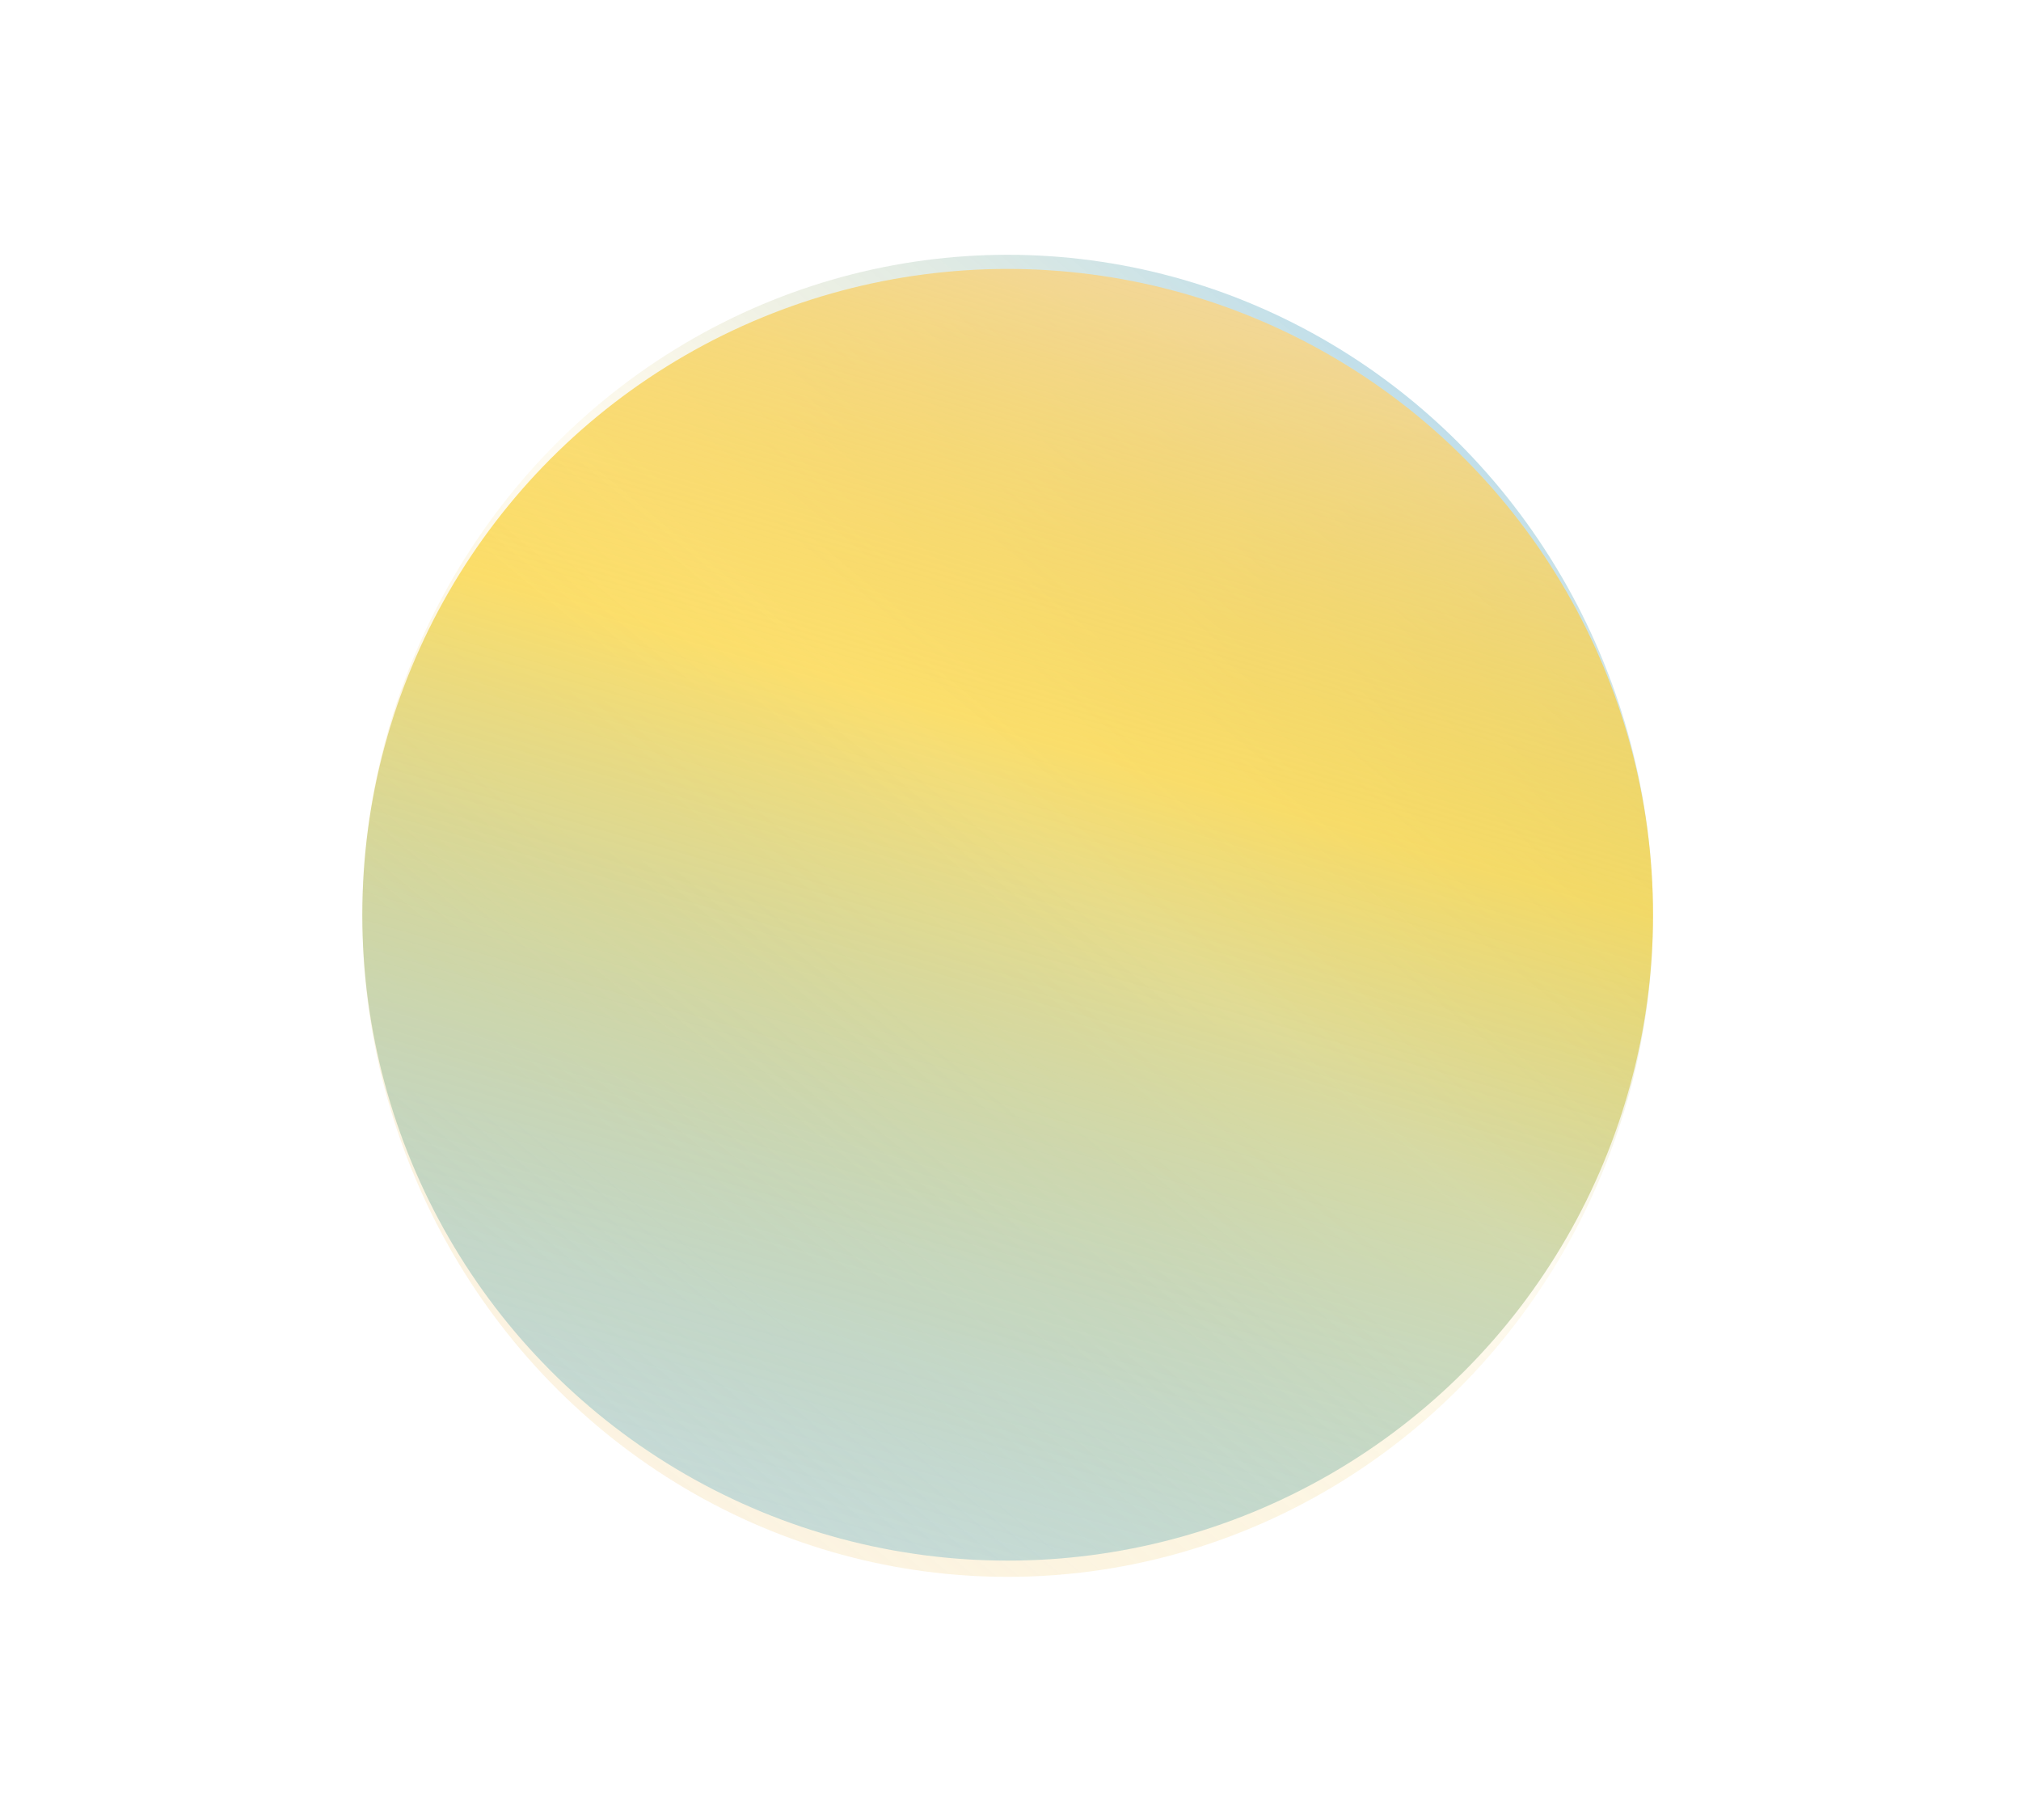 <svg width="714" height="643" viewBox="0 0 714 643" fill="none" xmlns="http://www.w3.org/2000/svg">
<g filter="url(#filter0_gnf_110_434)">
<ellipse cx="356" cy="323.5" rx="228" ry="233.5" transform="rotate(-180 356 323.5)" fill="url(#paint0_linear_110_434)" fill-opacity="0.6"/>
</g>
<g filter="url(#filter1_gn_110_434)">
<ellipse cx="356" cy="323.131" rx="228" ry="228.131" fill="url(#paint1_linear_110_434)"/>
</g>
<defs>
<filter id="filter0_gnf_110_434" x="44" y="6" width="624" height="635" filterUnits="userSpaceOnUse" color-interpolation-filters="sRGB">
<feFlood flood-opacity="0" result="BackgroundImageFix"/>
<feBlend mode="normal" in="SourceGraphic" in2="BackgroundImageFix" result="shape"/>
<feTurbulence type="fractalNoise" baseFrequency="1.25 1.25" numOctaves="3" seed="5613" />
<feDisplacementMap in="shape" scale="140" xChannelSelector="R" yChannelSelector="G" result="displacedImage" width="100%" height="100%" />
<feMerge result="effect1_texture_110_434">
<feMergeNode in="displacedImage"/>
</feMerge>
<feTurbulence type="fractalNoise" baseFrequency="1 1" stitchTiles="stitch" numOctaves="3" result="noise" seed="1404" />
<feComponentTransfer in="noise" result="coloredNoise1">
<feFuncR type="linear" slope="2" intercept="-0.5" />
<feFuncG type="linear" slope="2" intercept="-0.5" />
<feFuncB type="linear" slope="2" intercept="-0.5" />
<feFuncA type="discrete" tableValues="0 1 1 1 1 1 1 1 1 1 1 1 1 1 1 1 1 1 1 1 1 1 1 1 1 1 1 1 1 1 1 1 1 1 1 1 1 1 1 1 1 1 1 1 1 1 1 1 1 1 0 0 0 0 0 0 0 0 0 0 0 0 0 0 0 0 0 0 0 0 0 0 0 0 0 0 0 0 0 0 0 0 0 0 0 0 0 0 0 0 0 0 0 0 0 0 0 0 0 0 "/>
</feComponentTransfer>
<feComposite operator="in" in2="effect1_texture_110_434" in="coloredNoise1" result="noise1Clipped" />
<feComponentTransfer in="noise1Clipped" result="color1">
<feFuncA type="table" tableValues="0 0.15" />
</feComponentTransfer>
<feMerge result="effect2_noise_110_434">
<feMergeNode in="effect1_texture_110_434" />
<feMergeNode in="color1" />
</feMerge>
<feGaussianBlur stdDeviation="42" result="effect3_foregroundBlur_110_434"/>
</filter>
<filter id="filter1_gn_110_434" x="58" y="25" width="596" height="596.263" filterUnits="userSpaceOnUse" color-interpolation-filters="sRGB">
<feFlood flood-opacity="0" result="BackgroundImageFix"/>
<feBlend mode="normal" in="SourceGraphic" in2="BackgroundImageFix" result="shape"/>
<feTurbulence type="fractalNoise" baseFrequency="1.25 1.25" numOctaves="3" seed="5613" />
<feDisplacementMap in="shape" scale="140" xChannelSelector="R" yChannelSelector="G" result="displacedImage" width="100%" height="100%" />
<feMerge result="effect1_texture_110_434">
<feMergeNode in="displacedImage"/>
</feMerge>
<feTurbulence type="fractalNoise" baseFrequency="1 1" stitchTiles="stitch" numOctaves="3" result="noise" seed="1404" />
<feComponentTransfer in="noise" result="coloredNoise1">
<feFuncR type="linear" slope="2" intercept="-0.5" />
<feFuncG type="linear" slope="2" intercept="-0.5" />
<feFuncB type="linear" slope="2" intercept="-0.5" />
<feFuncA type="discrete" tableValues="0 1 1 1 1 1 1 1 1 1 1 1 1 1 1 1 1 1 1 1 1 1 1 1 1 1 1 1 1 1 1 1 1 1 1 1 1 1 1 1 1 1 1 1 1 1 1 1 1 1 0 0 0 0 0 0 0 0 0 0 0 0 0 0 0 0 0 0 0 0 0 0 0 0 0 0 0 0 0 0 0 0 0 0 0 0 0 0 0 0 0 0 0 0 0 0 0 0 0 0 "/>
</feComponentTransfer>
<feComposite operator="in" in2="effect1_texture_110_434" in="coloredNoise1" result="noise1Clipped" />
<feComponentTransfer in="noise1Clipped" result="color1">
<feFuncA type="table" tableValues="0 0.15" />
</feComponentTransfer>
<feMerge result="effect2_noise_110_434">
<feMergeNode in="effect1_texture_110_434" />
<feMergeNode in="color1" />
</feMerge>
</filter>
<linearGradient id="paint0_linear_110_434" x1="517.538" y1="98.035" x2="177.509" y2="508.423" gradientUnits="userSpaceOnUse">
<stop stop-color="#F4D8A8" stop-opacity="0.5"/>
<stop offset="0.572" stop-color="#EAB308" stop-opacity="0.1"/>
<stop offset="1" stop-color="#0284C7" stop-opacity="0.5"/>
</linearGradient>
<linearGradient id="paint1_linear_110_434" x1="499.631" y1="95" x2="355.978" y2="592.743" gradientUnits="userSpaceOnUse">
<stop stop-color="#F4D8A8"/>
<stop offset="0.378" stop-color="#FACC15" stop-opacity="0.6"/>
<stop offset="1" stop-color="#0284C7" stop-opacity="0.2"/>
</linearGradient>
</defs>
</svg>

